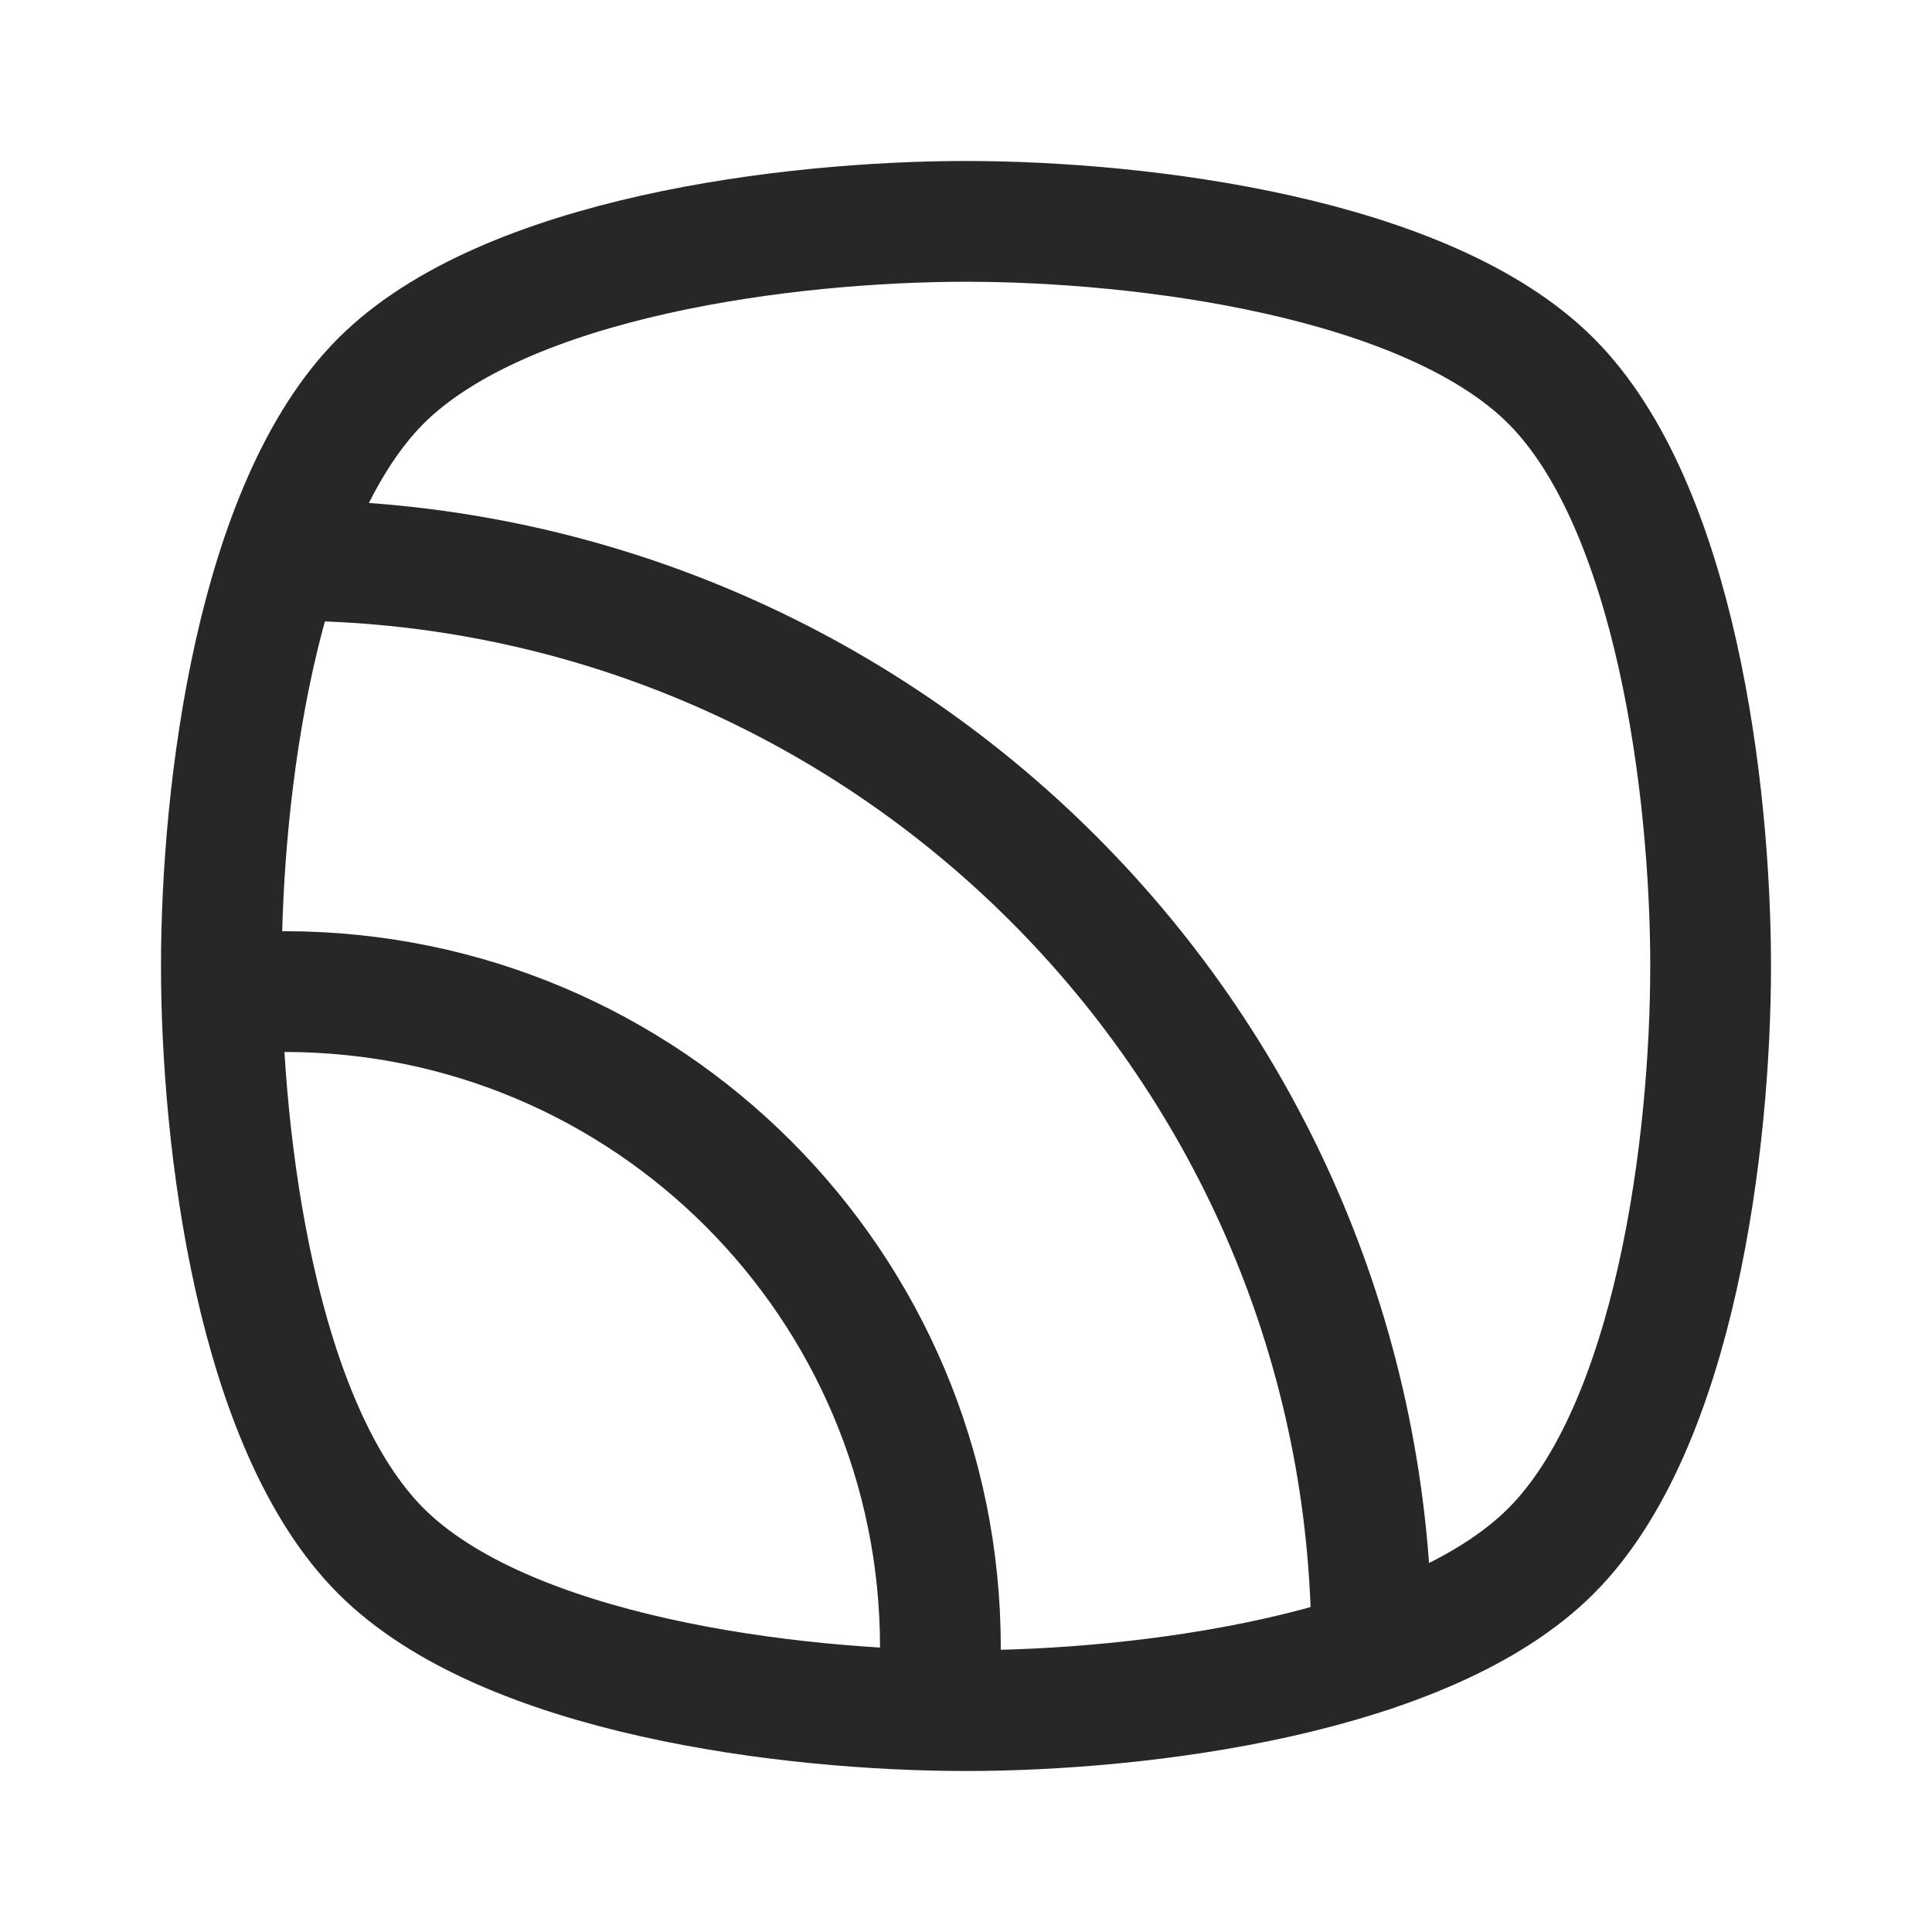 <?xml version="1.0" encoding="UTF-8"?> <svg xmlns="http://www.w3.org/2000/svg" width="24" height="24" viewBox="0 0 24 24" fill="none"><path d="M19.267 4.732C20.812 6.277 21.25 9.816 21.25 12C21.25 14.185 20.812 17.723 19.267 19.267C17.723 20.812 14.184 21.25 12 21.25C9.815 21.25 6.277 20.812 4.732 19.267C3.188 17.723 2.75 14.184 2.75 12C2.75 9.815 3.188 6.277 4.732 4.732C6.277 3.188 9.816 2.75 12 2.75C14.185 2.75 17.723 3.188 19.267 4.732Z" stroke="#282626" stroke-width="1.5" stroke-linecap="round" stroke-linejoin="round"></path><path d="M3.486 6.96H3.536C10.994 6.96 17.04 13.006 17.04 20.464V20.515M2.758 12.355C3.016 12.33 3.276 12.318 3.536 12.318C8.035 12.318 11.682 15.965 11.682 20.464C11.682 20.724 11.67 20.982 11.645 21.24" stroke="#282626" stroke-width="1.5" stroke-linecap="round" stroke-linejoin="round"></path></svg> 